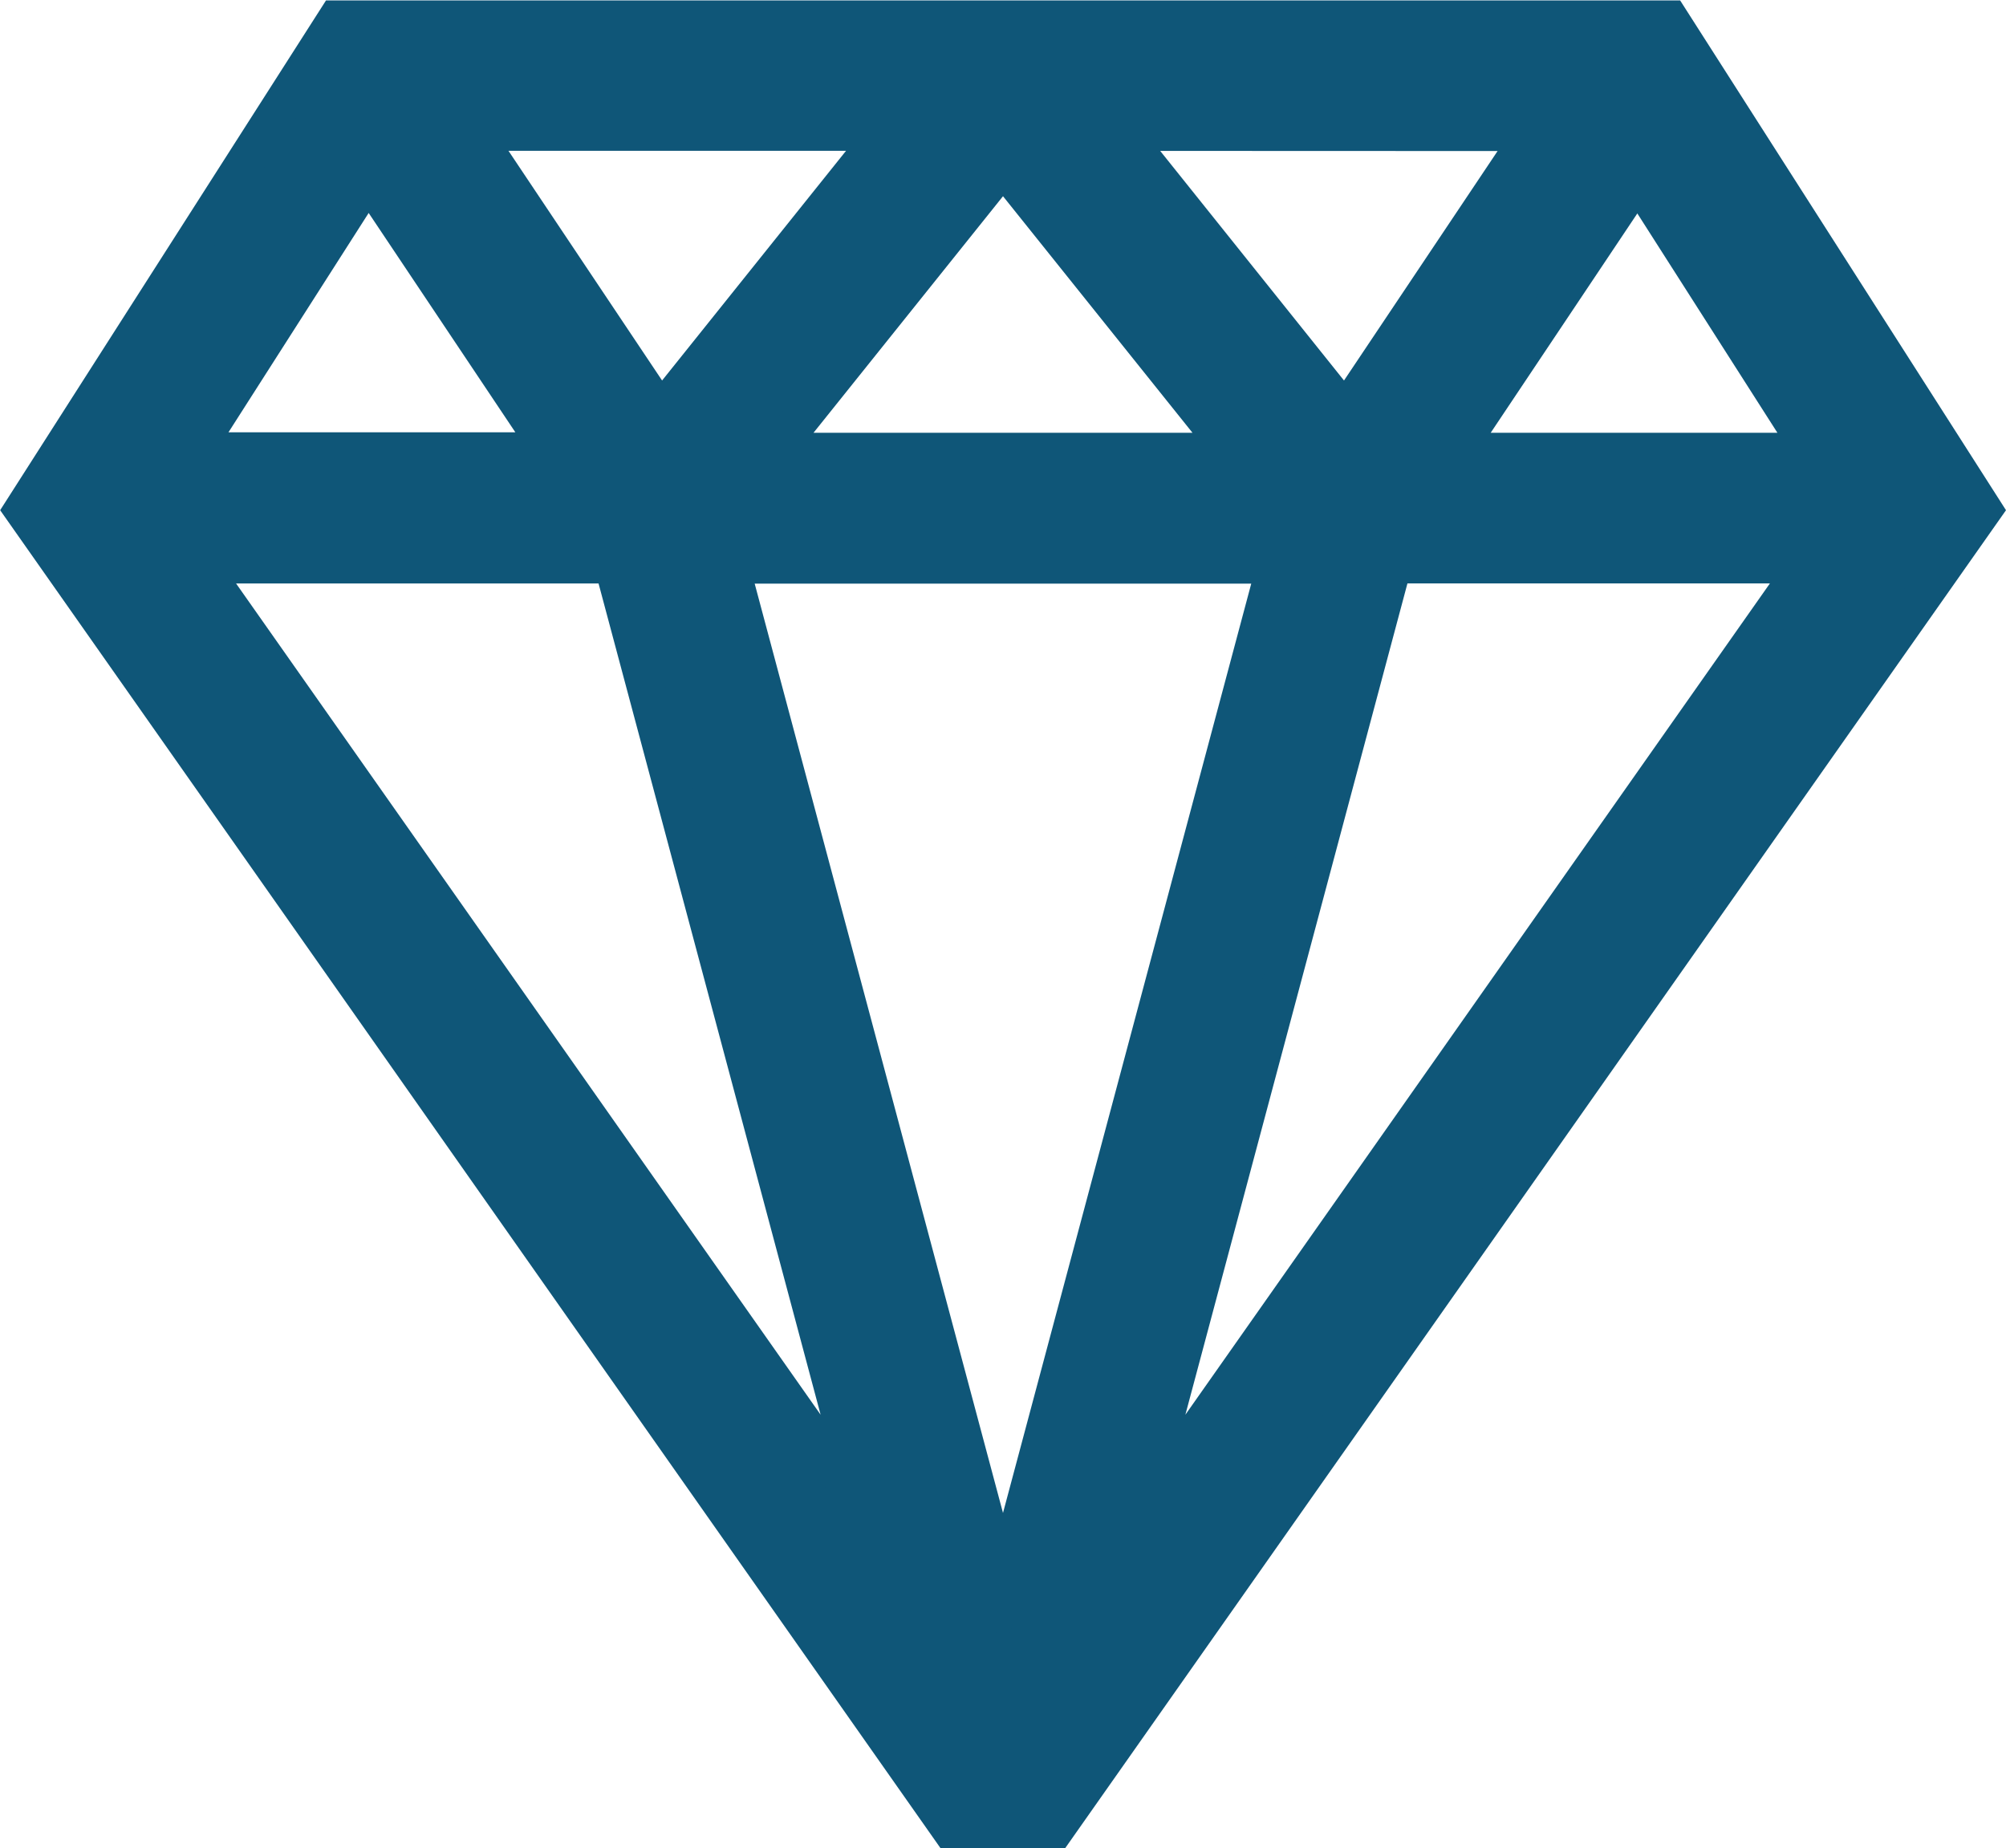 <svg xmlns="http://www.w3.org/2000/svg" width="26.59" height="24.5" viewBox="0 0 26.59 24.5"><defs><style>.a{fill:#0f5678;stroke:#0f5678;stroke-width:0.5px;}</style></defs><path class="a" d="M41.331,24.5l-4.155-6.5H19.5l-4.155,6.5,12.3,17.5h1.38Zm-16.611.73h7.233L28.337,38.766Zm.585-1.5,3.032-3.785,3.032,3.785Zm11.445-3.614,2.308,3.614H34.334Zm-1.389-.62L32.875,23.21,29.9,19.494ZM23.8,23.21l-2.486-3.717h5.463Zm-3.876-3.1,2.417,3.614H17.614ZM17.69,25.228h5.478L26.524,37.79ZM30.15,37.79l3.356-12.563h5.478Z" transform="translate(-15.042 -17.744)"/></svg>